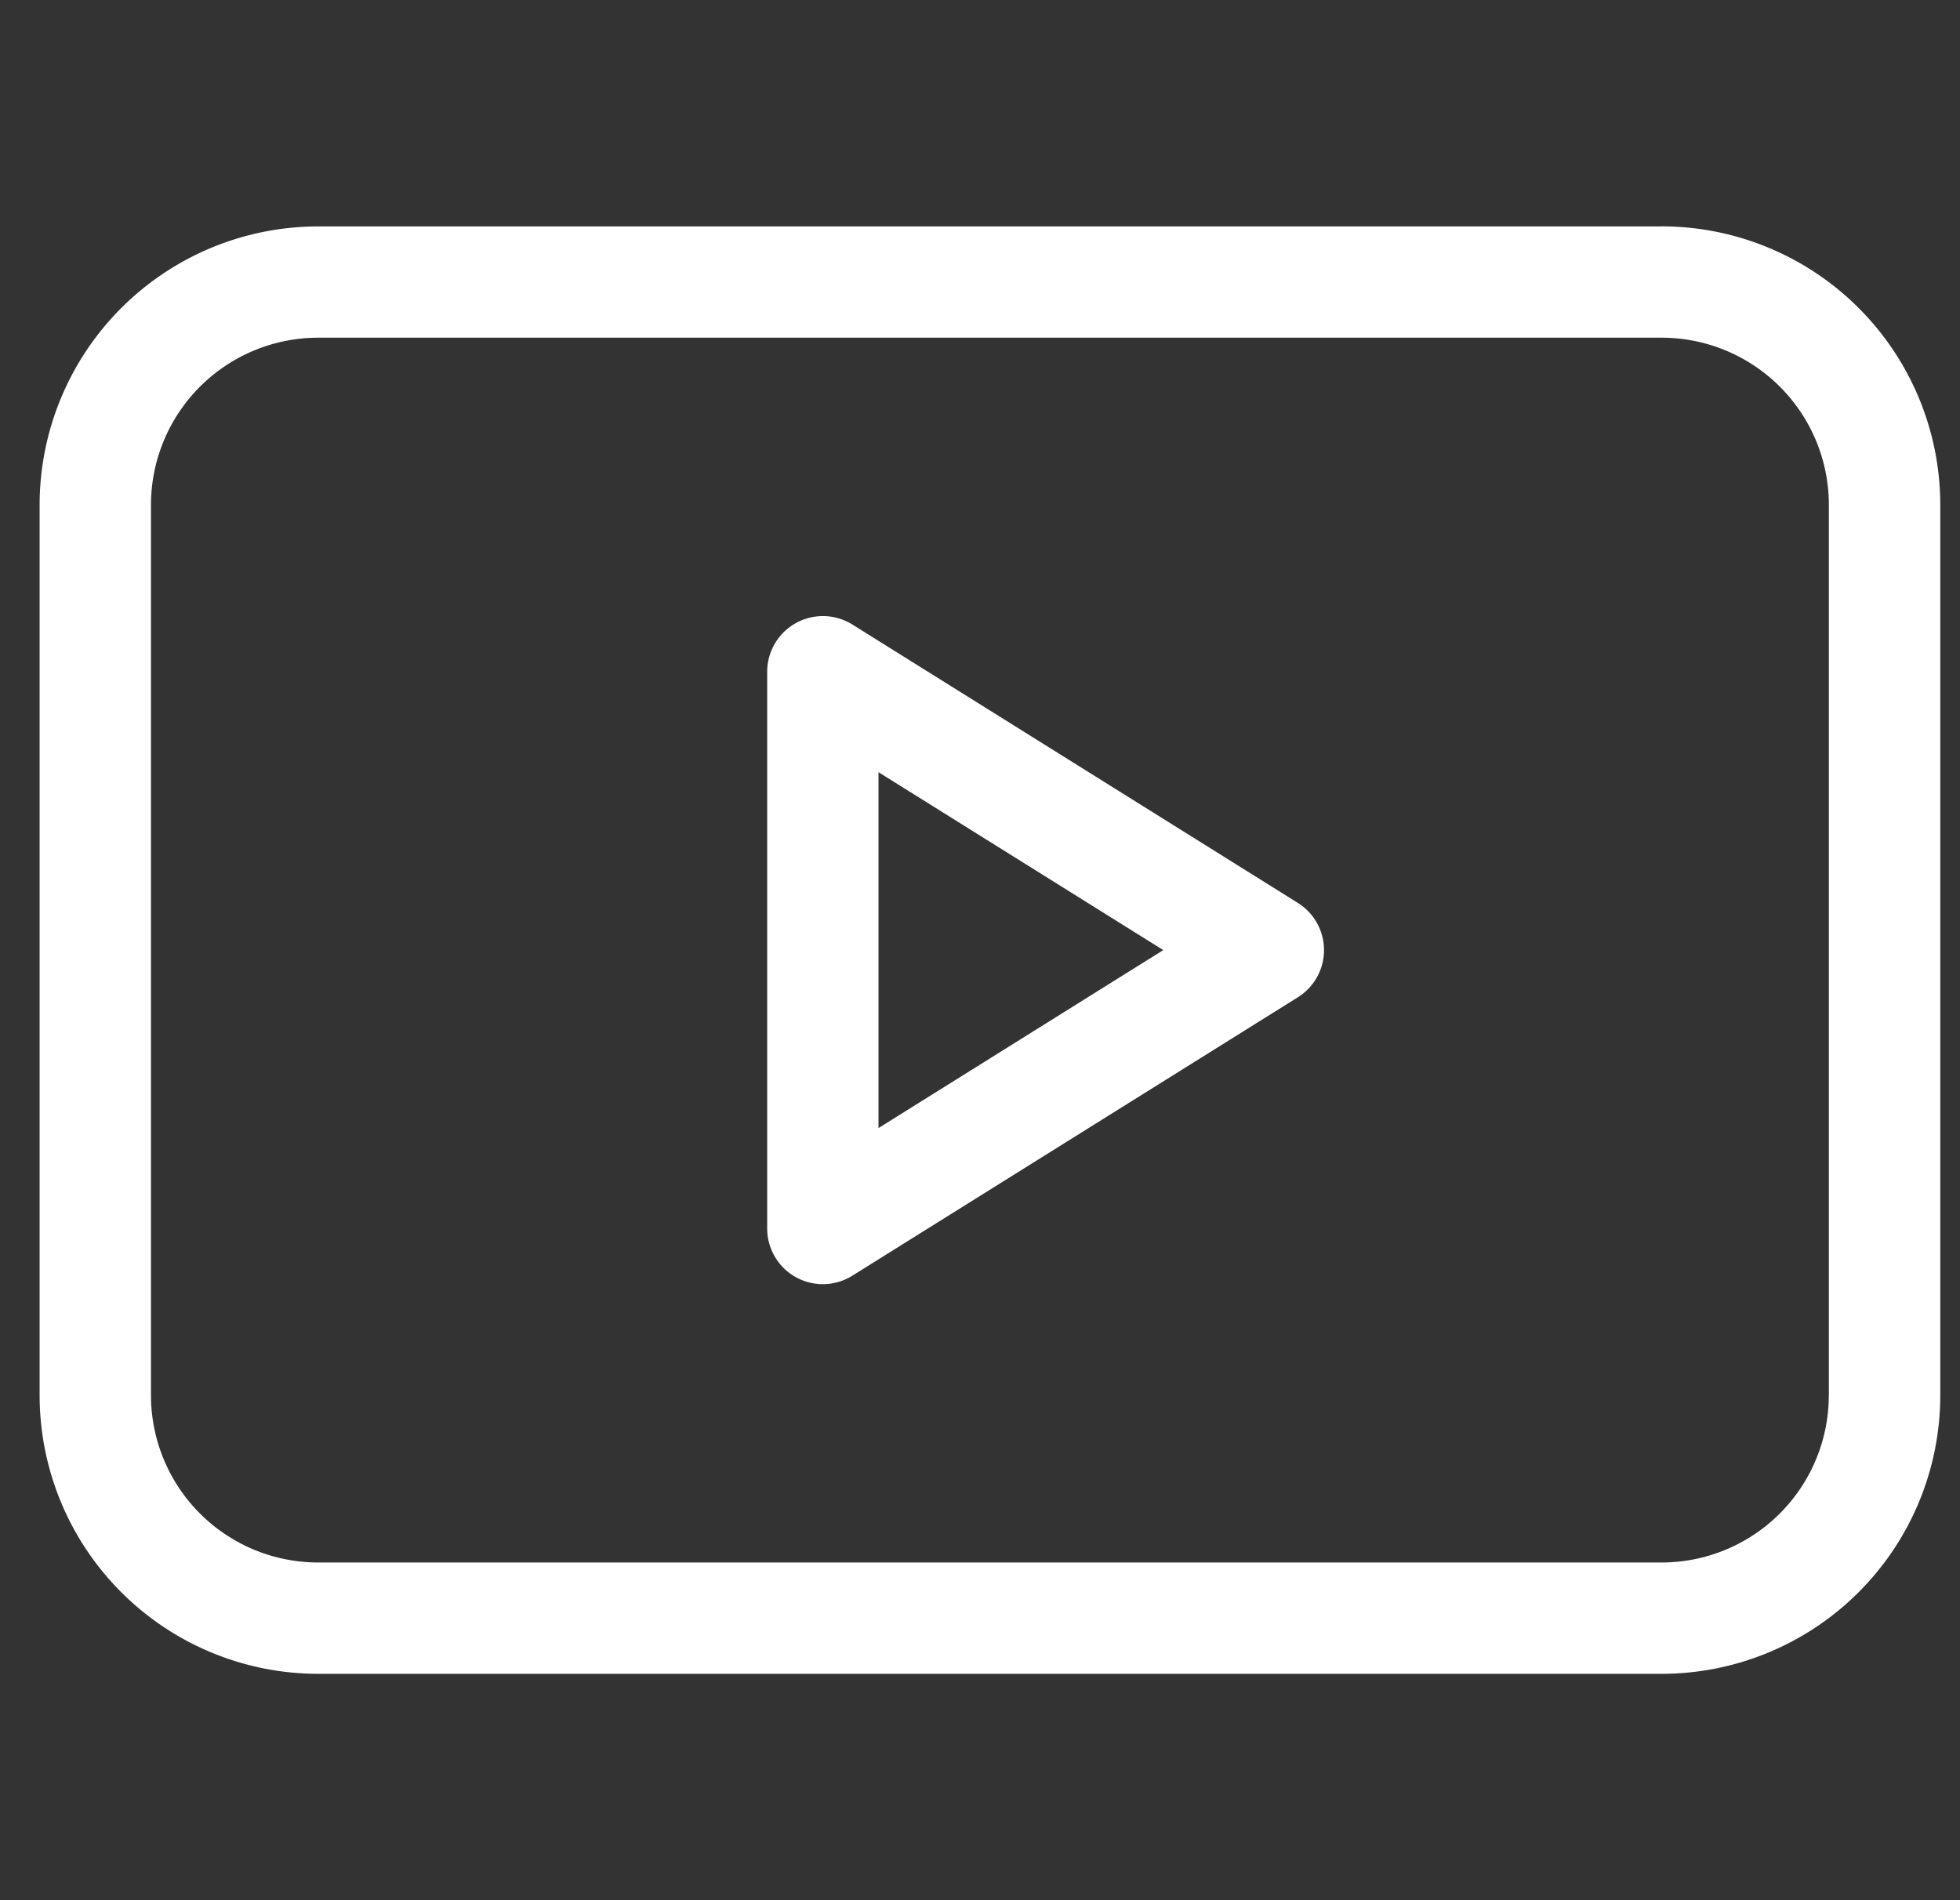 <svg width="33" height="32" viewBox="0 0 33 32" fill="none" xmlns="http://www.w3.org/2000/svg"><rect x="0" y="0" width="33" height="32" fill="#333333" stroke="none"/><g clip-path="url(#clip0)" fill="#fff"><path d="M21.851 15.205l-7.5-4.688a.938.938 0 00-1.434.796v9.374a.937.937 0 001.434.796l7.5-4.688a.937.937 0 000-1.59zm-7.06 3.791v-5.992L19.586 16l-4.793 2.996z"/><path d="M27.98 3.813H5.353A4.693 4.693 0 00.667 8.5v15a4.693 4.693 0 004.687 4.688H27.98a4.693 4.693 0 004.688-4.688v-15a4.693 4.693 0 00-4.688-4.688zM30.791 23.5a2.816 2.816 0 01-2.813 2.813H5.354A2.816 2.816 0 012.542 23.5v-15a2.816 2.816 0 012.812-2.813H27.98A2.816 2.816 0 0130.792 8.5v15z"/></g><defs><clipPath id="clip0"><path fill="#fff" transform="translate(.667)" d="M0 0h32v32H0z"/></clipPath></defs></svg>